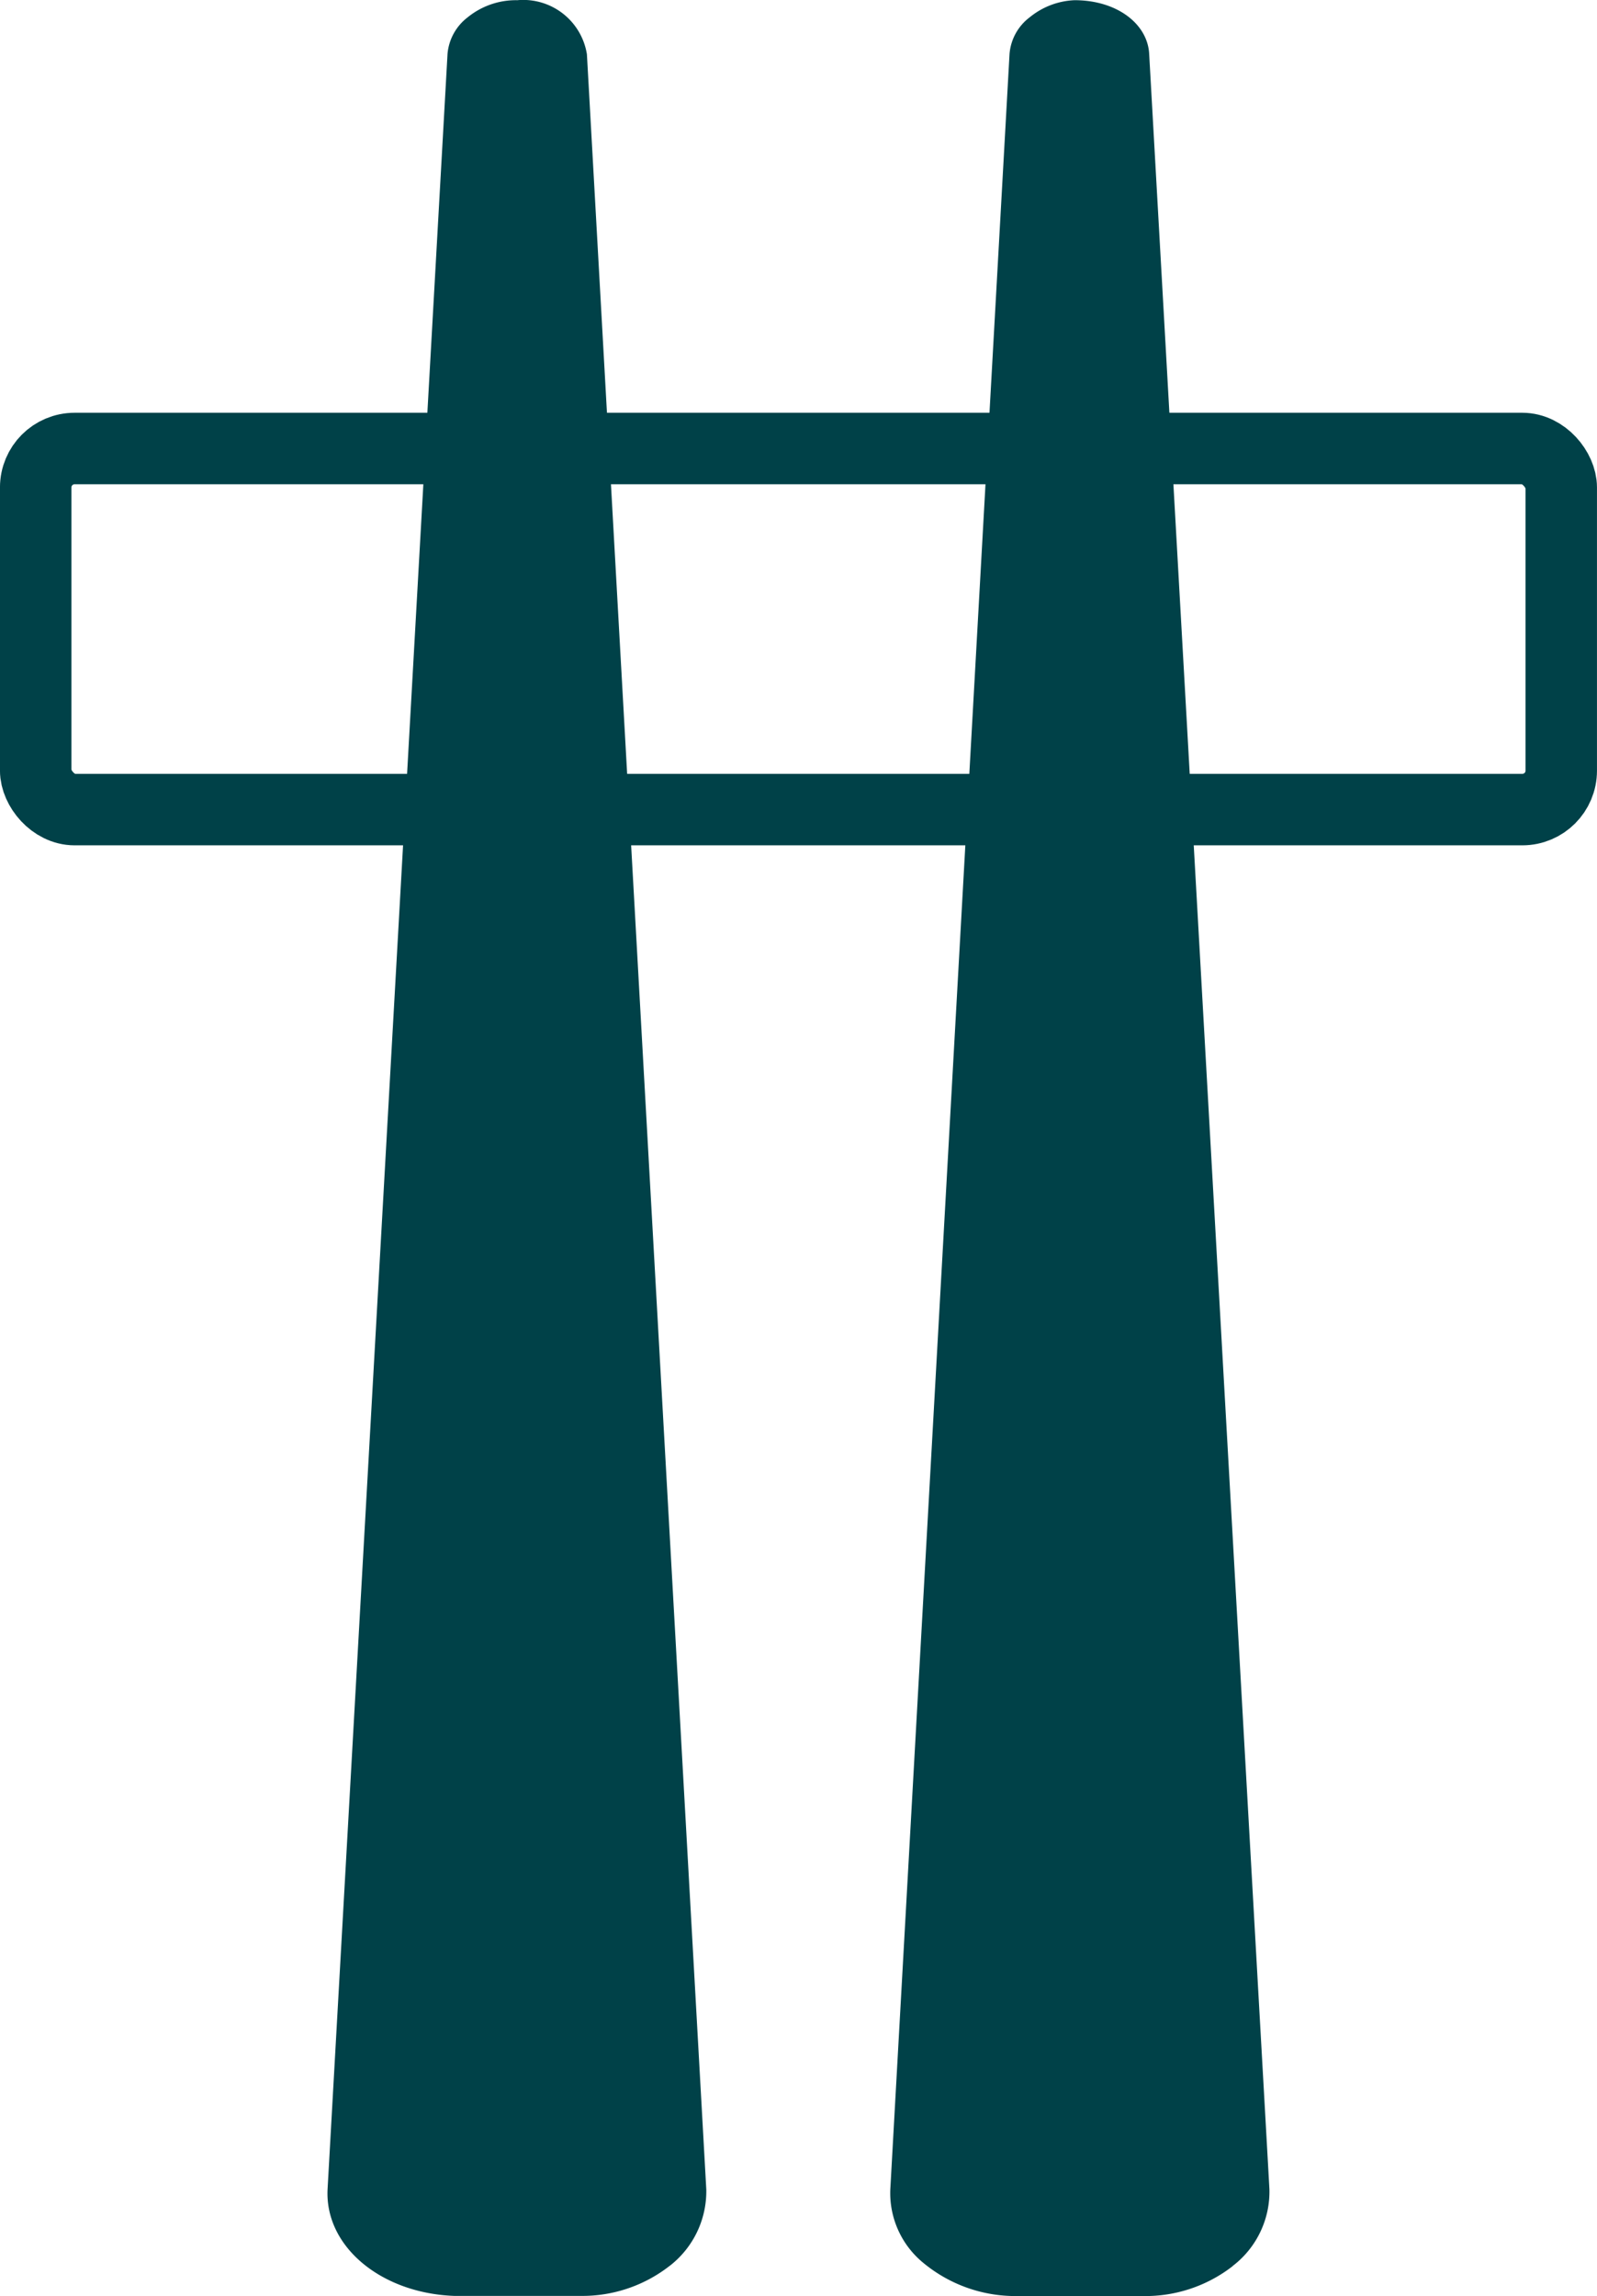<svg xmlns="http://www.w3.org/2000/svg" width="31.678" height="45.516" viewBox="0 0 31.678 45.516">
  <g id="menu--price1" transform="translate(-197.637 -638.564)">
    <path id="Path_13718" data-name="Path 13718" d="M20.909,44.919a2.822,2.822,0,0,1-1.772.593H16.623a2.864,2.864,0,0,1-1.853-.66,1.787,1.787,0,0,1-.652-1.454l1.9-34.014.465-8.319a1.011,1.011,0,0,1,.4-.726A1.5,1.5,0,0,1,17.774,0c.842,0,1.449.472,1.479,1.066L21.638,43.39a1.853,1.853,0,0,1-.729,1.526m-11.171,0a2.812,2.812,0,0,1-1.767.593H5.466c-1.454-.054-2.572-.984-2.51-2.121L5.335,1.065a1.023,1.023,0,0,1,.4-.726A1.516,1.516,0,0,1,6.719,0,1.279,1.279,0,0,1,8.1,1.072L10.468,43.4a1.87,1.87,0,0,1-.729,1.516" transform="translate(201.179 638.568)" fill="#004148" fill-rule="evenodd"/>
    <rect id="Rectangle_7213" data-name="Rectangle 7213" width="30.261" height="7.158" rx="0.772" transform="translate(198.345 647.455)" fill="none" stroke="#004148" stroke-linecap="round" stroke-linejoin="round" stroke-width="1.417"/>
  </g>
</svg>
